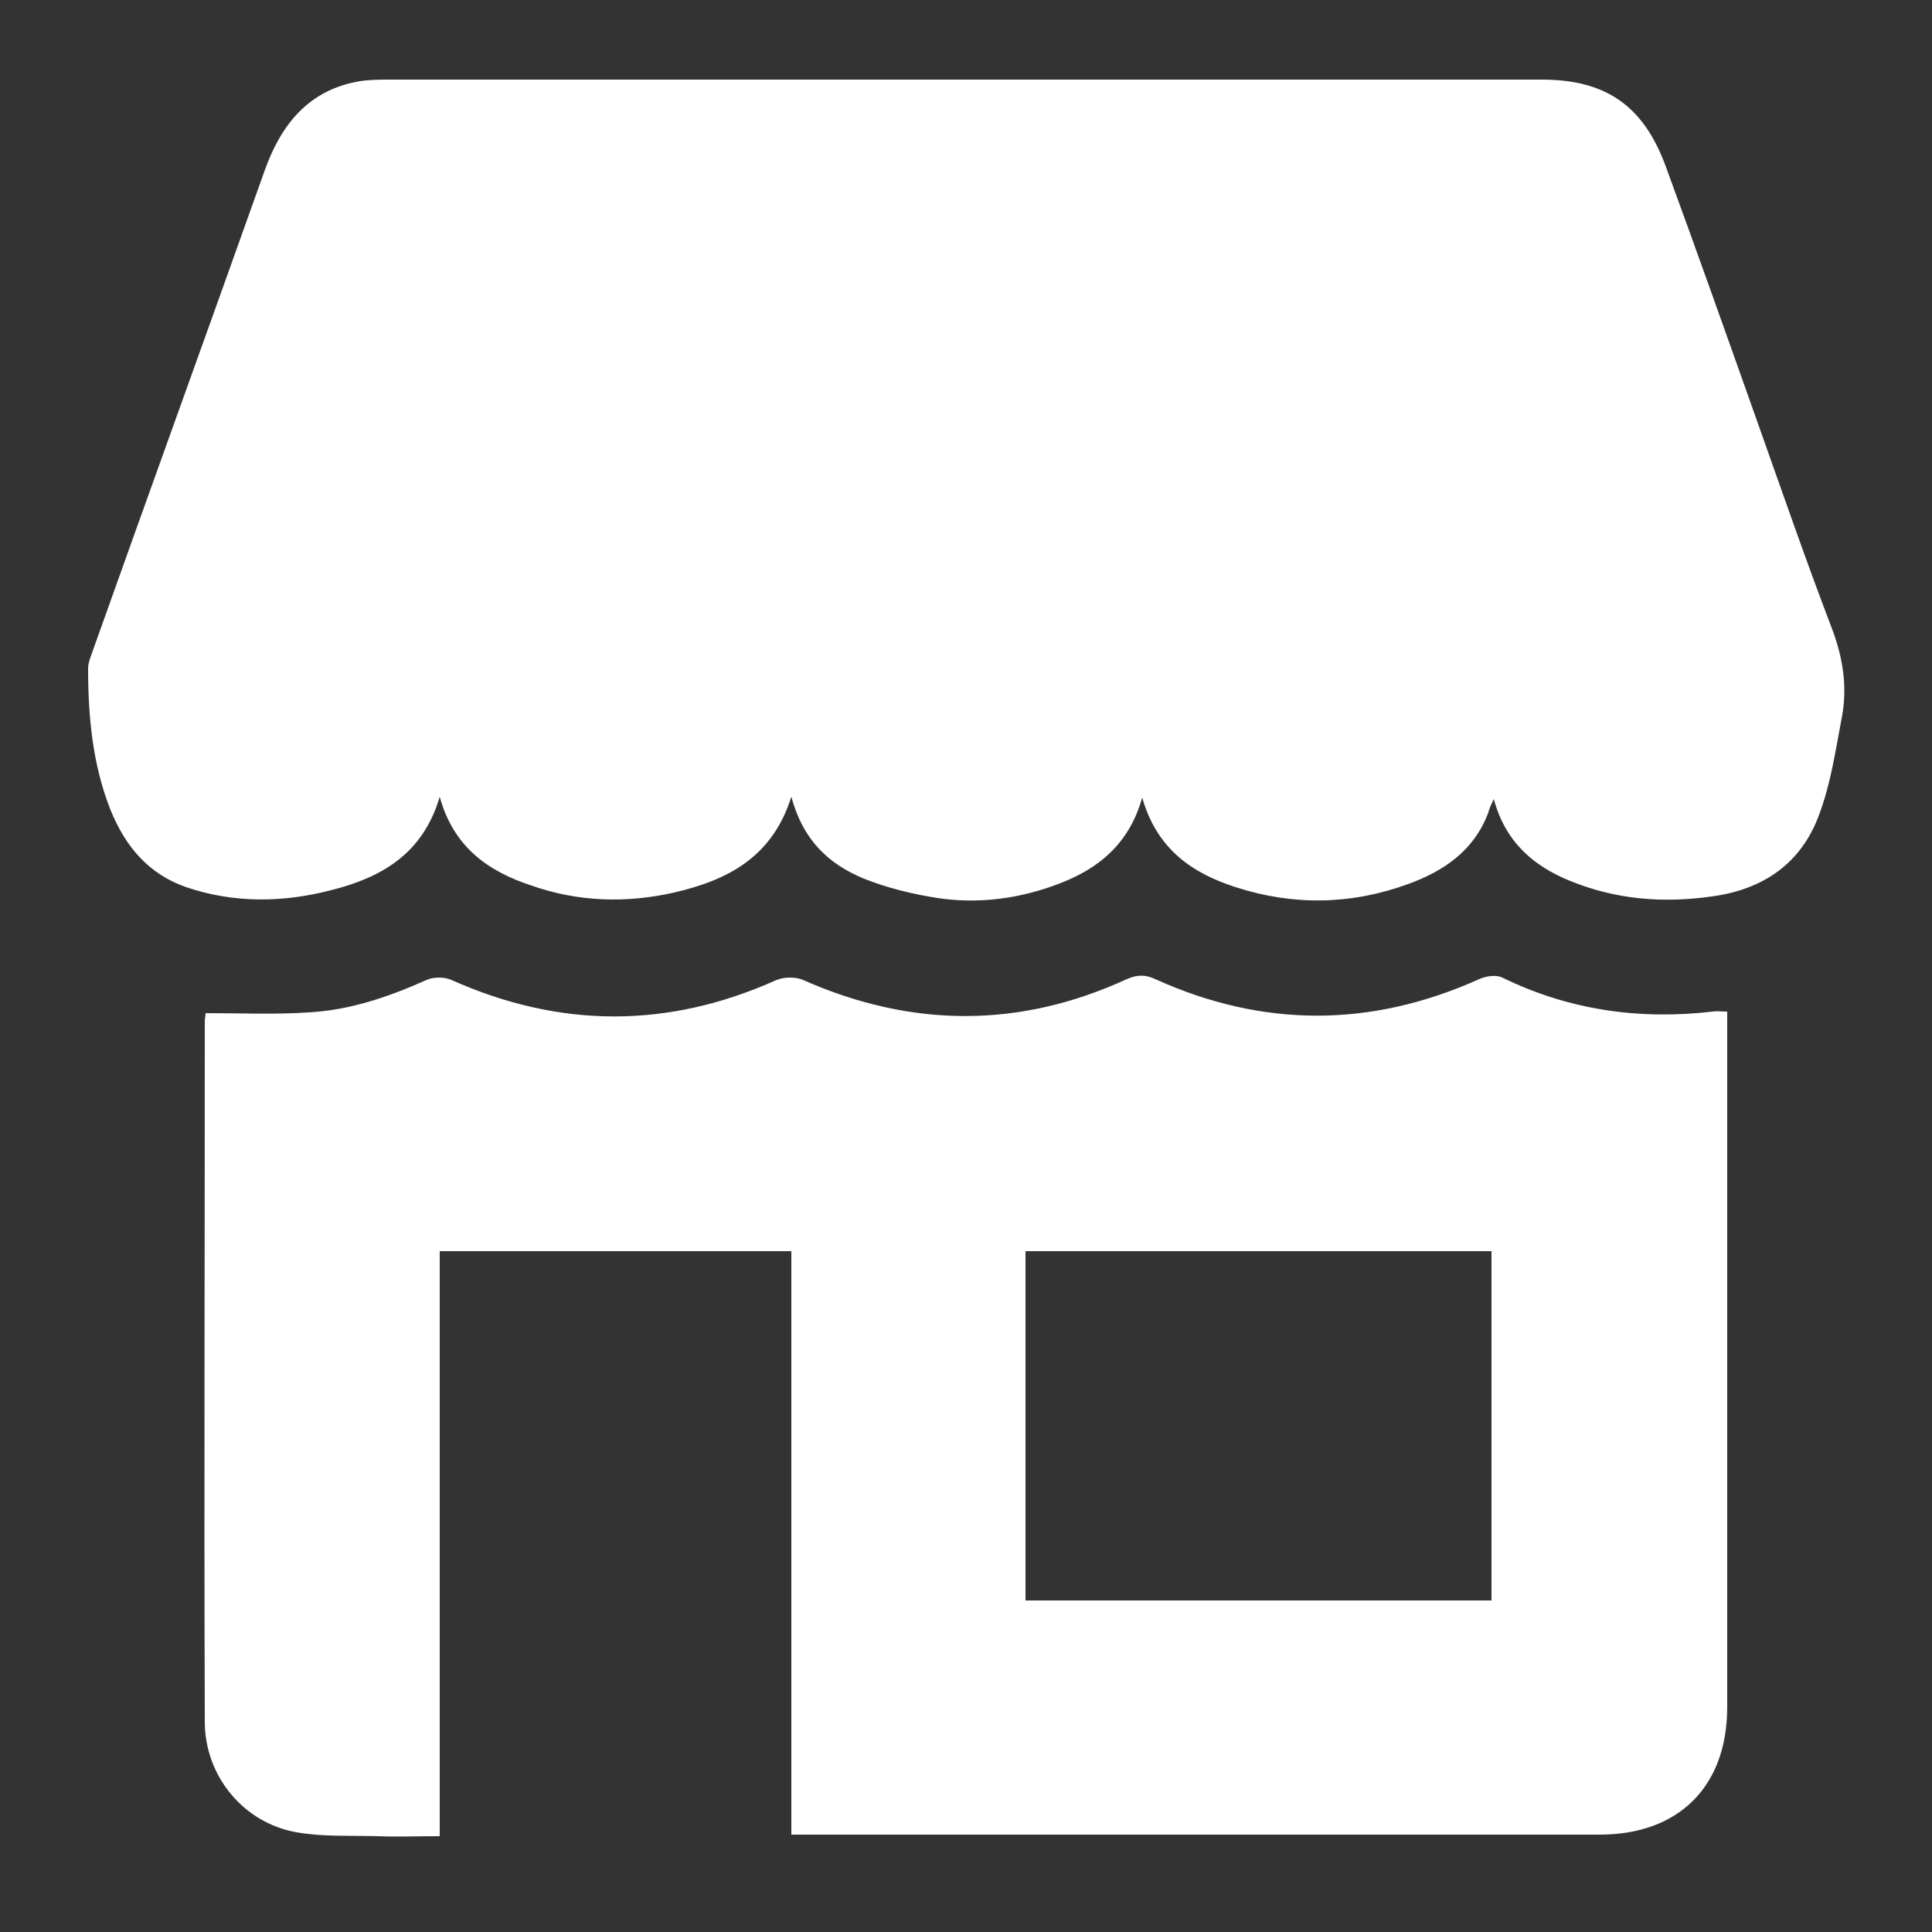 <?xml version="1.0" encoding="utf-8"?>
<!-- Generator: Adobe Illustrator 24.3.0, SVG Export Plug-In . SVG Version: 6.00 Build 0)  -->
<svg version="1.1" id="Layer_1" xmlns="http://www.w3.org/2000/svg" xmlns:xlink="http://www.w3.org/1999/xlink" x="0px" y="0px"
	 viewBox="0 0 250 250" style="enable-background:new 0 0 250 250;" xml:space="preserve">
<rect x="0" y="0" width="250" height="250" fill="#333333" stroke="none"/>
<style type="text/css">
	.st0{fill:#FFFFFF;}
</style>
<g>
	<path class="st0" d="M102.4,103.1c-2.5,7.9-8.3,10.8-15.2,12.4c-6.2,1.4-12.4,1.2-18.4-0.9c-5.5-1.8-10.1-4.9-11.9-11.5
		c-2.2,7.5-7.7,10.5-14.1,12.1c-6.2,1.6-12.5,1.7-18.7-0.4c-4.9-1.7-7.9-5.3-9.8-10C12,99,11.4,92.8,11.4,86.5c0-0.7,0.3-1.4,0.5-2
		C19.3,63.7,26.8,43,34.2,22.2c2.1-6,5.7-10.6,12.4-11.7c1.3-0.2,2.7-0.2,4-0.2c49.6,0,99.3,0,148.9,0c8.2,0,13.1,3.3,16,11.1
		c4,10.9,7.9,21.9,11.8,32.9c3.2,9,6.3,18,9.7,26.9c1.5,3.9,2.1,7.8,1.3,11.8c-0.8,4.2-1.4,8.4-2.9,12.4c-2.3,6.3-7.2,9.7-13.9,10.6
		c-6.3,0.9-12.4,0.4-18.3-2c-4.7-1.9-8.4-5-9.9-10.6c-0.4,0.8-0.6,1.3-0.7,1.7c-1.8,4.9-5.7,7.6-10.4,9.3
		c-7.4,2.7-14.9,2.8-22.3,0.4c-5.6-1.8-10.2-4.9-12.1-11.6c-1.7,6.1-5.8,9.3-10.9,11.2c-5,1.9-10.3,2.6-15.6,1.8
		c-3.2-0.5-6.5-1.3-9.5-2.5C107.2,111.8,103.9,108.7,102.4,103.1z"/>
	<path class="st0" d="M102.4,161.9c-15.4,0-30.4,0-45.5,0c0,25.2,0,50.2,0,75.7c-2.8,0-5.5,0.1-8.1,0c-3.5-0.1-7,0.1-10.4-0.5
		c-6.9-1.2-11.9-7.3-11.9-14.3c-0.1-30.2,0-60.5,0-90.7c0-0.3,0.1-0.6,0.1-1c4.5,0,9,0.2,13.4-0.1c5.3-0.3,10.3-2,15.2-4.2
		c0.9-0.4,2.3-0.4,3.2,0c14.1,6.3,28.1,6.3,42.1,0c1-0.4,2.5-0.4,3.4,0c14,6.2,28,6.3,41.9-0.1c1.4-0.6,2.4-0.6,3.7,0
		c13.9,6.3,27.9,6.3,41.9,0c0.9-0.4,2.2-0.6,3-0.2c8.6,4.2,17.7,5.5,27.2,4.4c0.5-0.1,1.1,0,1.9,0c0,0.8,0,1.6,0,2.4
		c0,29.2,0,58.4,0,87.6c0,10.3-6.3,16.5-16.5,16.5c-34,0-68,0-102,0c-0.8,0-1.6,0-2.6,0C102.4,212.3,102.4,187.2,102.4,161.9z
		 M132.7,207.1c20.3,0,40.3,0,60.3,0c0-15.2,0-30.2,0-45.2c-20.2,0-40.2,0-60.3,0C132.7,177,132.7,192,132.7,207.1z"/>
</g>
</svg>

